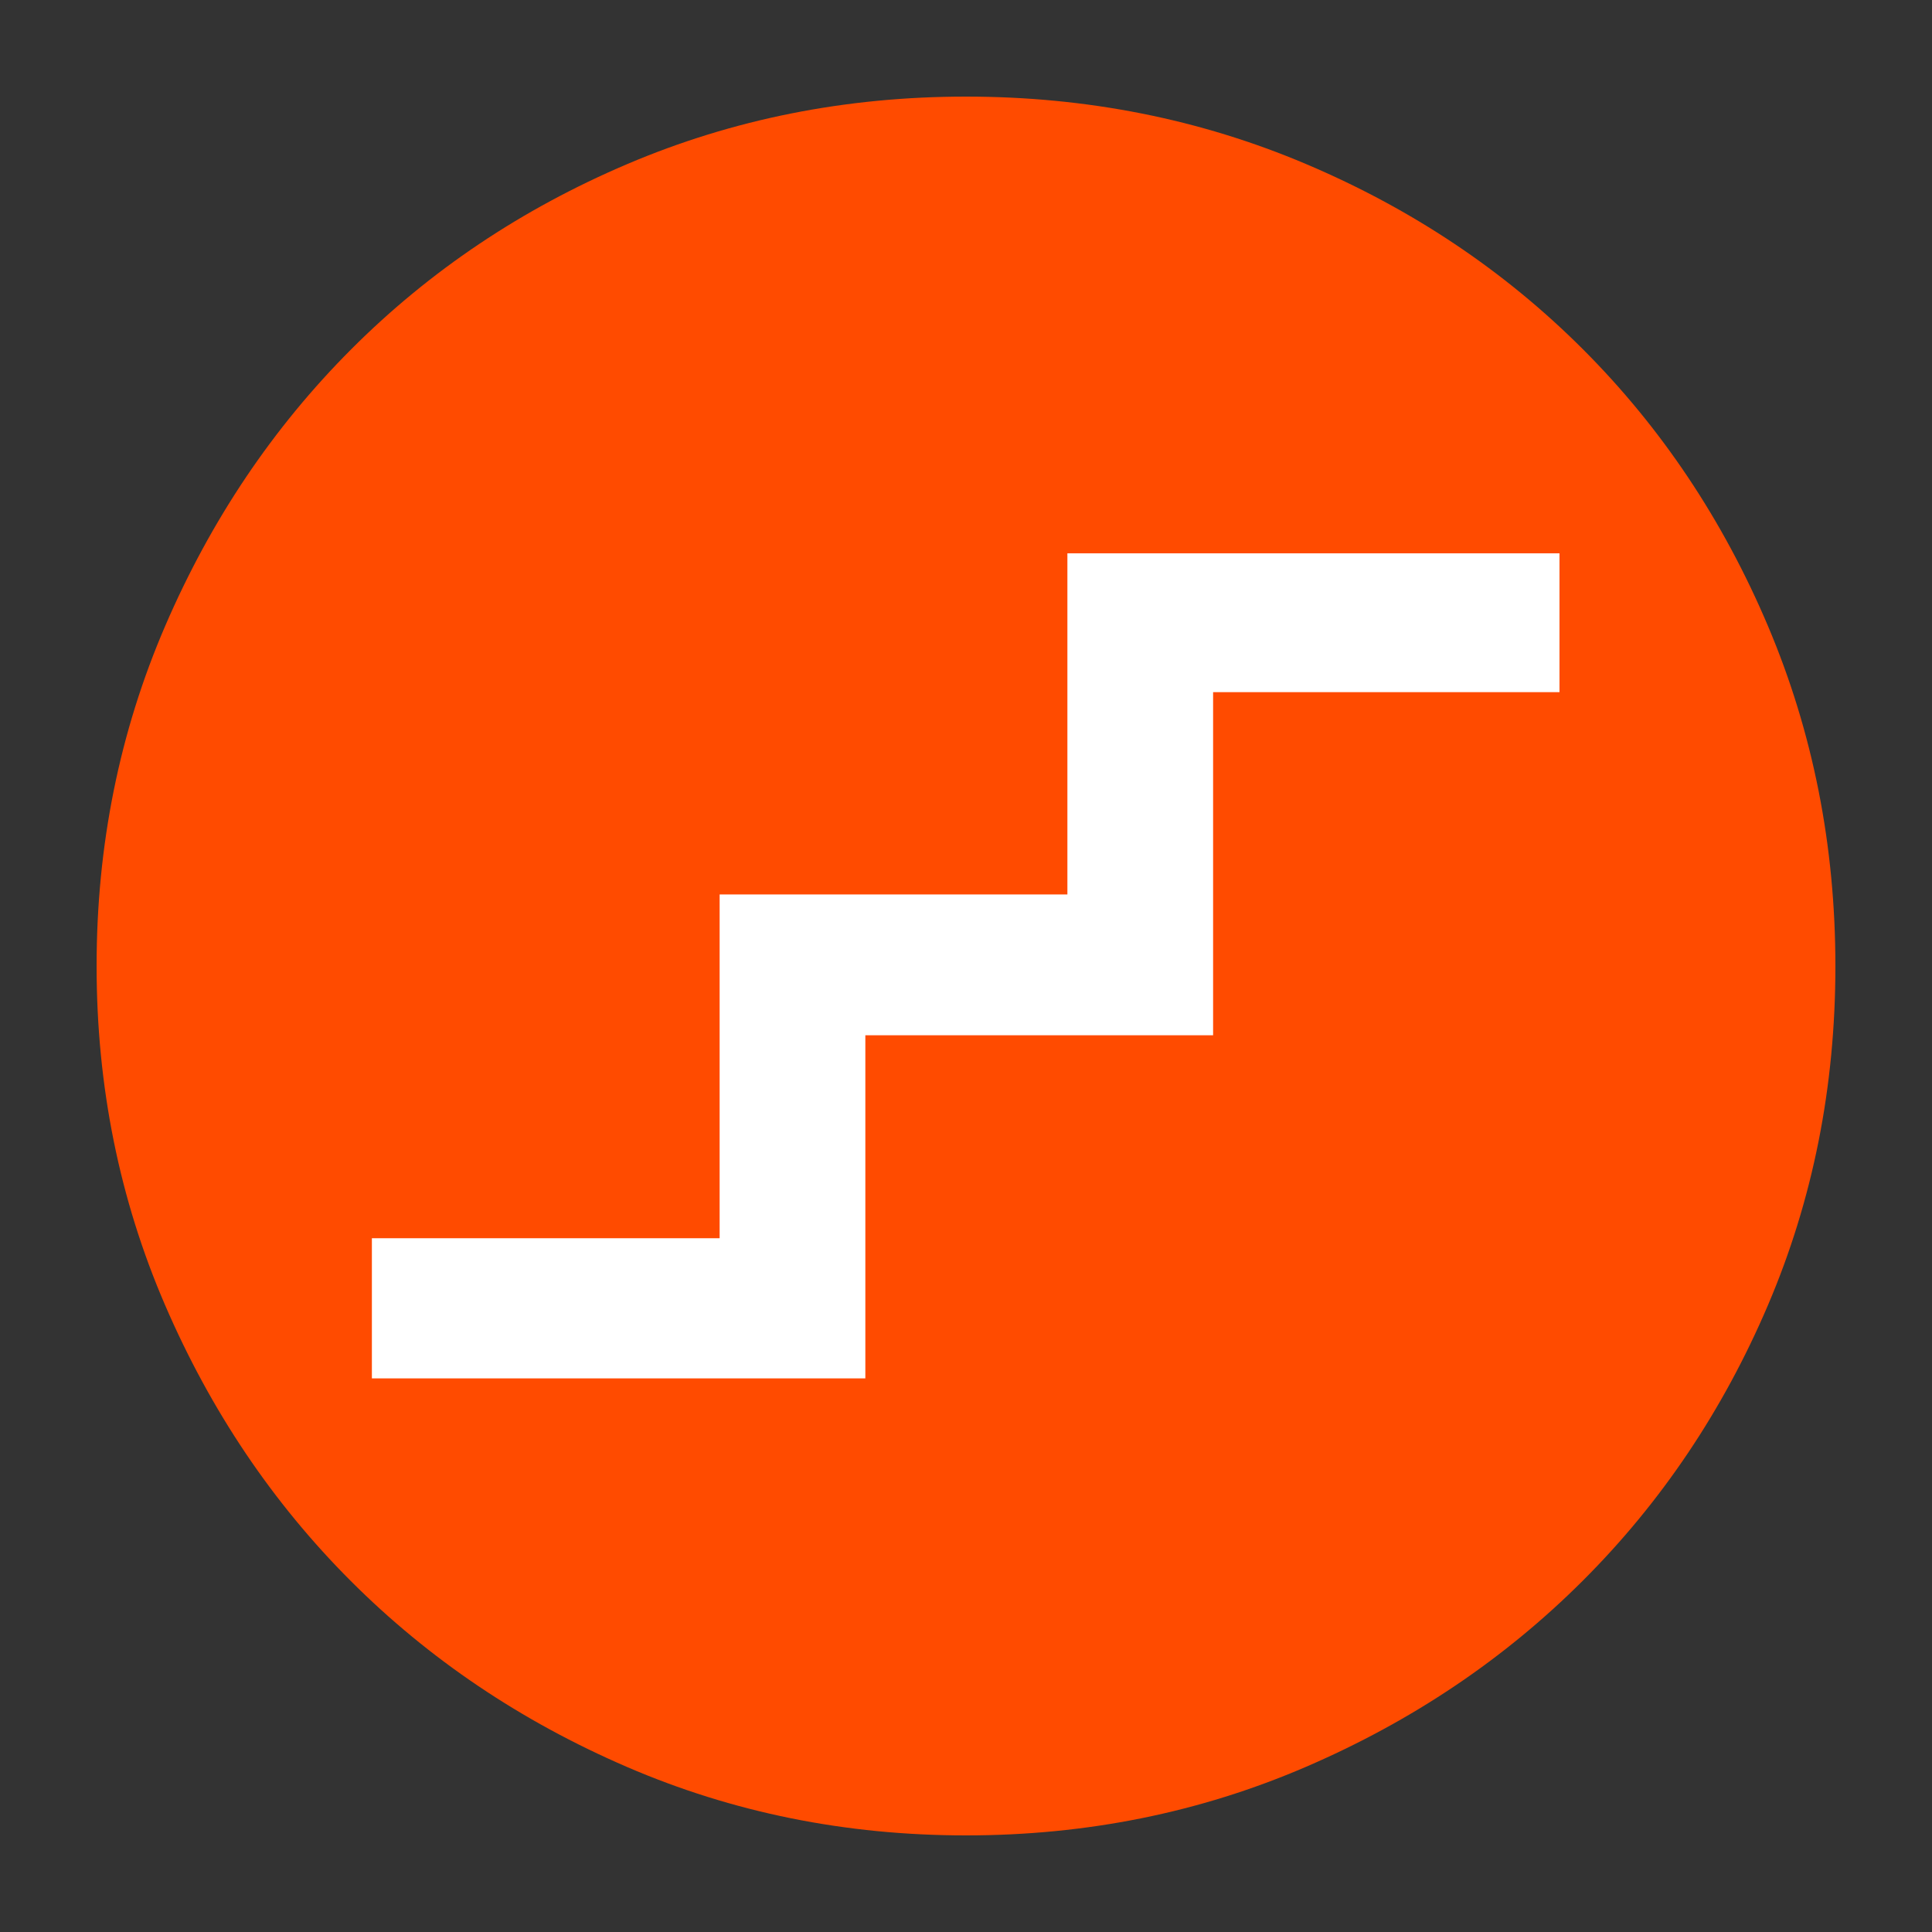 <?xml version="1.0" encoding="UTF-8" standalone="no"?>
<svg
   height="24"
   viewBox="0 -960 960 960"
   width="24"
   fill="#ff4b00"
   version="1.1"
   id="svg1"
   sodipodi:docname="Orange Circle.svg"
   xml:space="preserve"
   xmlns:inkscape="http://www.inkscape.org/namespaces/inkscape"
   xmlns:sodipodi="http://sodipodi.sourceforge.net/DTD/sodipodi-0.dtd"
   xmlns="http://www.w3.org/2000/svg"
   xmlns:svg="http://www.w3.org/2000/svg"><rect x="0" y="-960" width="960" height="960" fill="#333333" stroke="none"/><defs
     id="defs1" /><sodipodi:namedview
     id="namedview1"
     pagecolor="#ffffff"
     bordercolor="#000000"
     borderopacity="0.25"
     inkscape:showpageshadow="2"
     inkscape:pageopacity="0.0"
     inkscape:pagecheckerboard="0"
     inkscape:deskcolor="#d1d1d1"><inkscape:page
       x="0"
       y="0"
       width="960"
       height="960"
       id="page2"
       margin="0"
       bleed="0" /></sodipodi:namedview><path
     d="M 480,-48 Q 390.36,-48 311.52,-82.02 232.68,-116.04 174.36,-174.36 116.04,-232.68 82.02,-311.52 48,-390.36 48,-480 q 0,-89.9 34.08,-168.96 34.08,-79.07 92.5,-137.55 Q 233,-845 311.74,-878.5 390.48,-912 480,-912 q 89.89,0 168.94,33.5 79.06,33.5 137.56,92 58.5,58.5 92,137.58 33.5,79.09 33.5,169 0,89.92 -33.5,168.42 -33.5,78.5 -91.99,136.92 -58.48,58.42 -137.55,92.5 Q 569.9,-48 480,-48 Z m 0,-106 q 136.51,0 231.26,-94.74 Q 806,-343.49 806,-480 806,-616.51 711.26,-711.26 616.51,-806 480,-806 343.49,-806 248.74,-711.26 154,-616.51 154,-480 q 0,136.51 94.74,231.26 Q 343.49,-154 480,-154 Z m 0,0 Q 343,-154 248.5,-248.5 154,-343 154,-480 154,-617 248.5,-711.5 343,-806 480,-806 q 137,0 231.5,94.5 94.5,94.5 94.5,231.5 0,137 -94.5,231.5 Q 617,-154 480,-154 Z"
     id="path1" /><g
     style="fill:#ffffff"
     id="g1"
     transform="matrix(0.683,0,0,0.657,152.003,-164.713)"><path
       d="m 48,-168 v -106 h 253 v -260 h 253 v -258 h 358 v 105 H 660 v 259.5 H 407 V -168 Z"
       id="path1-4" /></g></svg>
